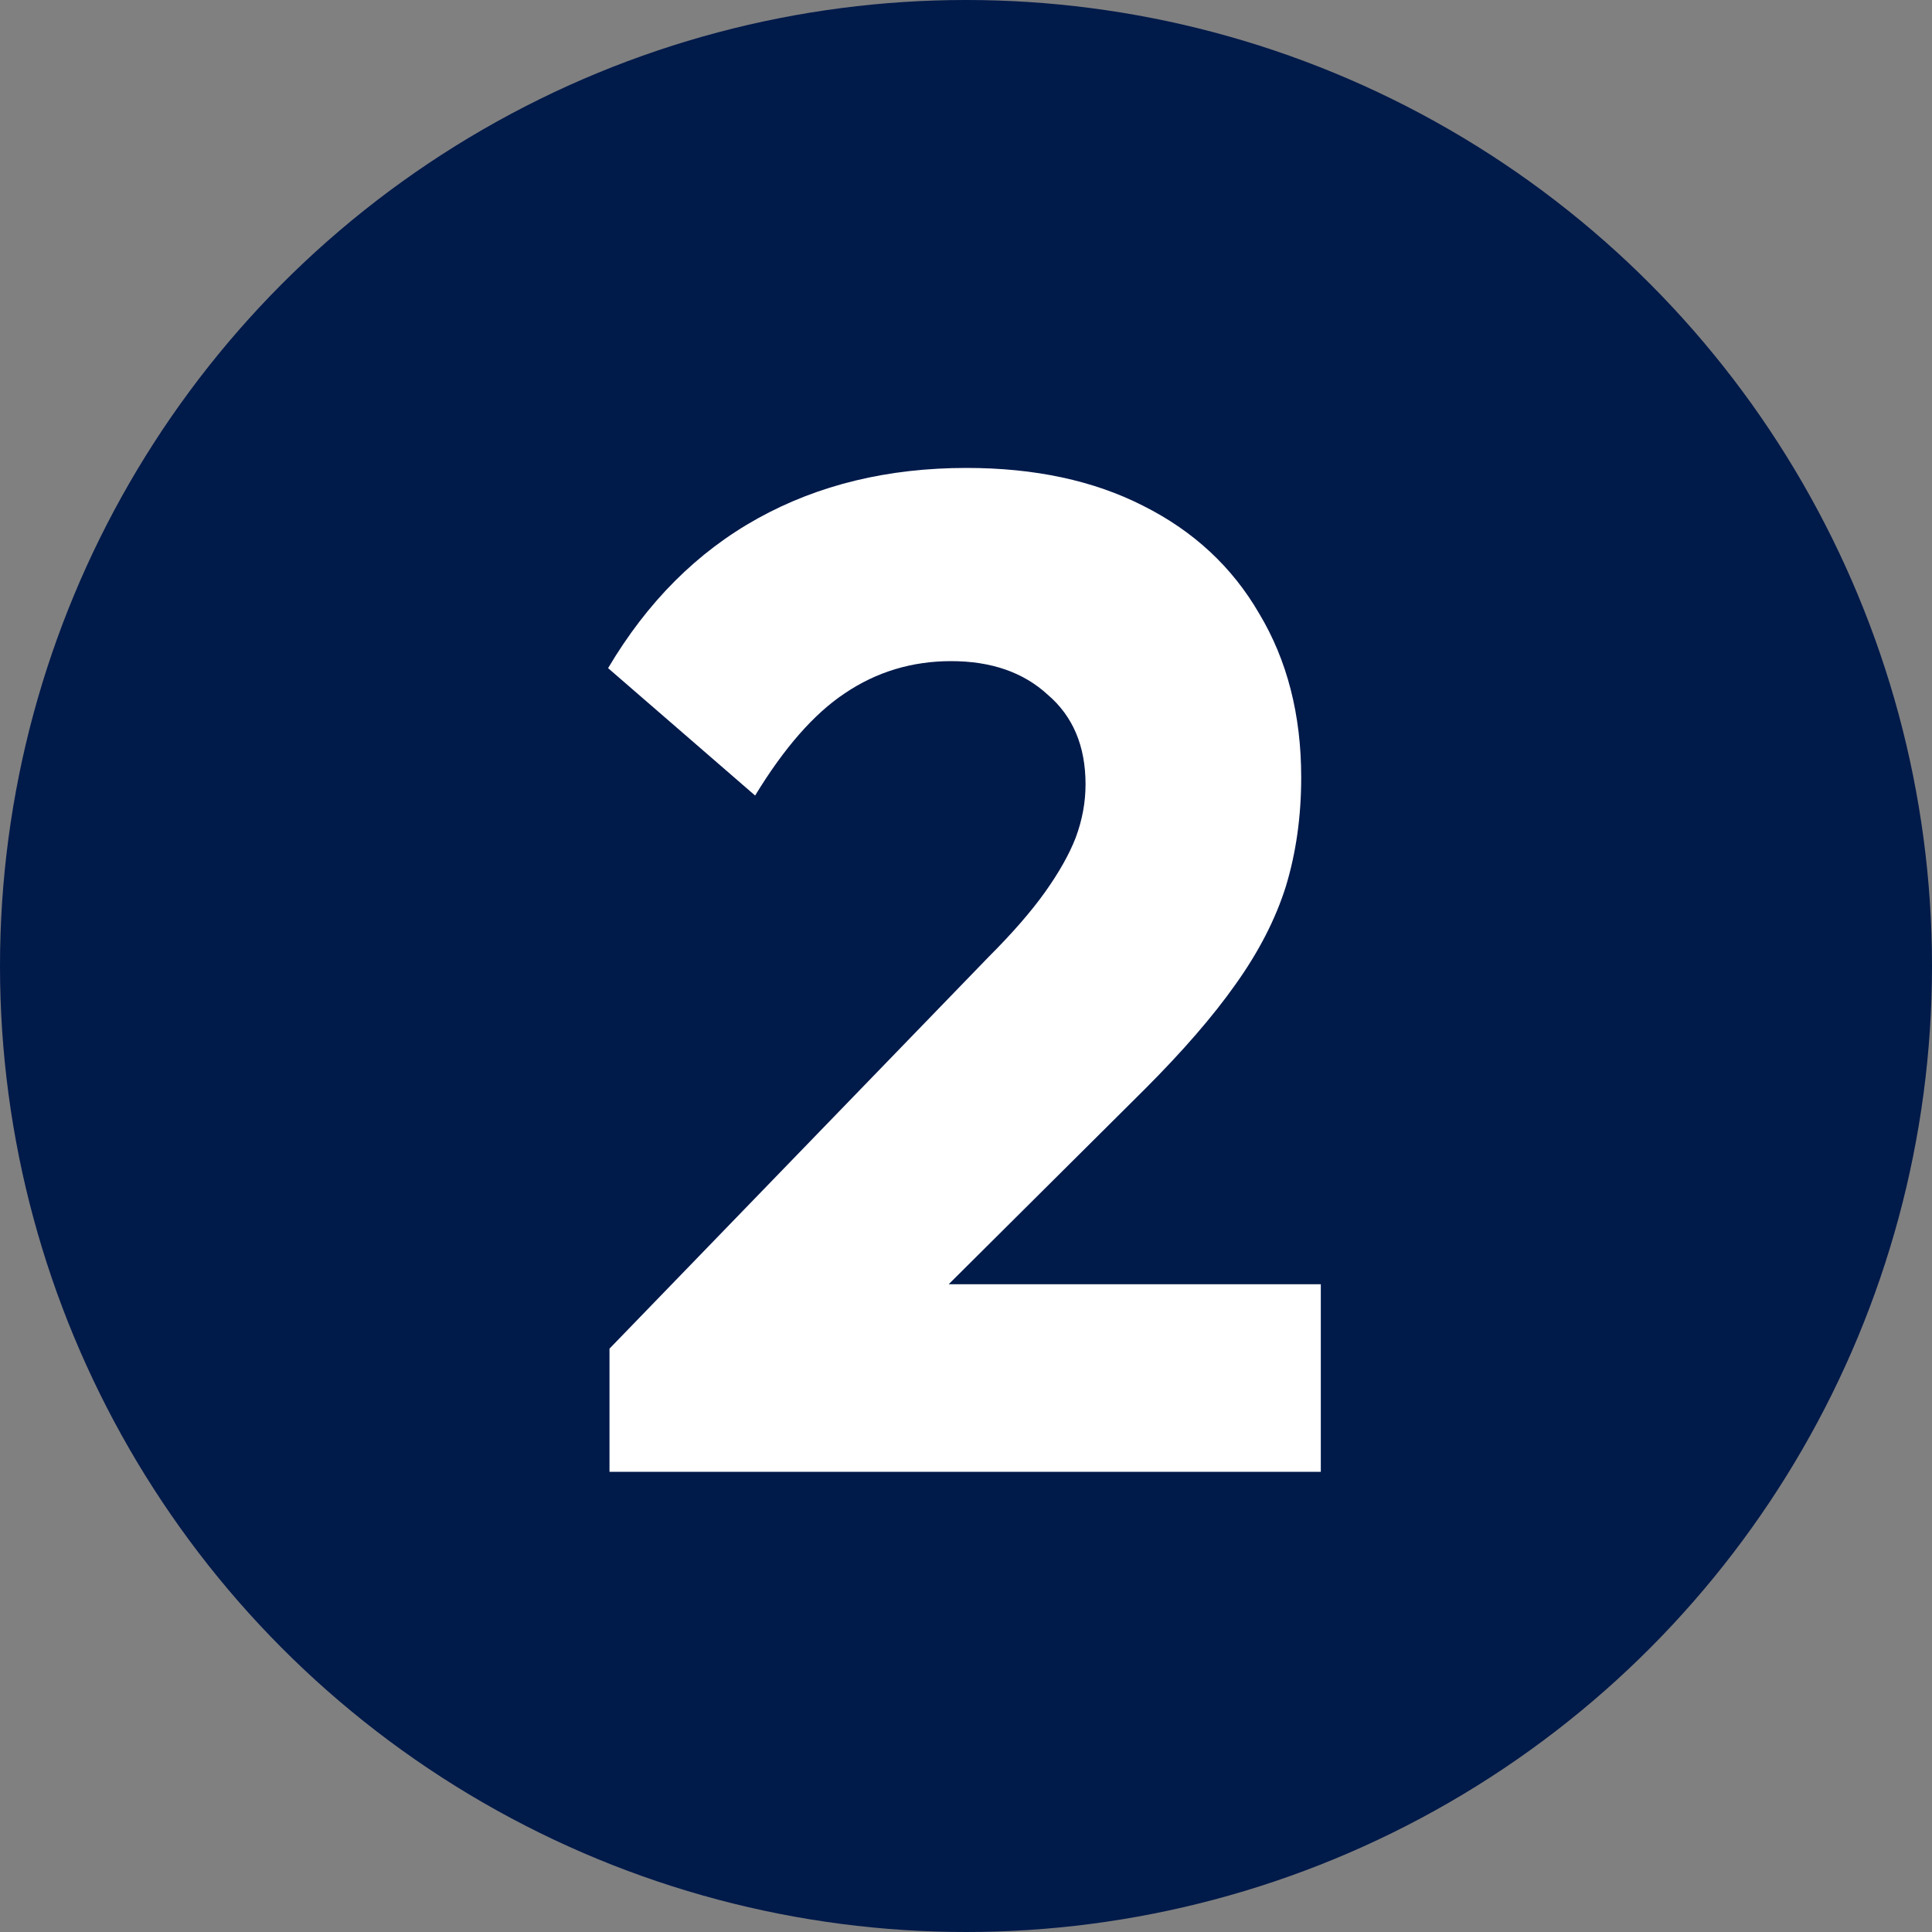 <svg width="40" height="40" viewBox="0 0 40 40" fill="none" xmlns="http://www.w3.org/2000/svg">
<rect x="0" y="0" width="40" height="40" fill="#808080" stroke="none"/>
<circle cx="20" cy="20" r="20" fill="#001A4A"/>
<path d="M12.619 27.922L20.475 19.805C20.958 19.322 21.345 18.878 21.635 18.472C21.924 18.066 22.137 17.689 22.272 17.341C22.408 16.974 22.475 16.607 22.475 16.239C22.475 15.447 22.214 14.829 21.693 14.384C21.19 13.92 20.523 13.688 19.692 13.688C18.881 13.688 18.146 13.911 17.489 14.355C16.851 14.78 16.233 15.486 15.634 16.471L12.59 13.833C13.402 12.461 14.435 11.427 15.692 10.731C16.948 10.036 18.388 9.688 20.011 9.688C21.422 9.688 22.64 9.949 23.664 10.47C24.707 10.992 25.51 11.736 26.07 12.703C26.65 13.669 26.94 14.8 26.94 16.095C26.94 16.906 26.833 17.66 26.621 18.356C26.408 19.032 26.06 19.709 25.577 20.385C25.113 21.042 24.485 21.767 23.693 22.559L18.243 27.98L12.619 27.922ZM12.619 30.473V27.922L16.474 26.589H27.346V30.473H12.619Z" fill="white"/>
</svg>
